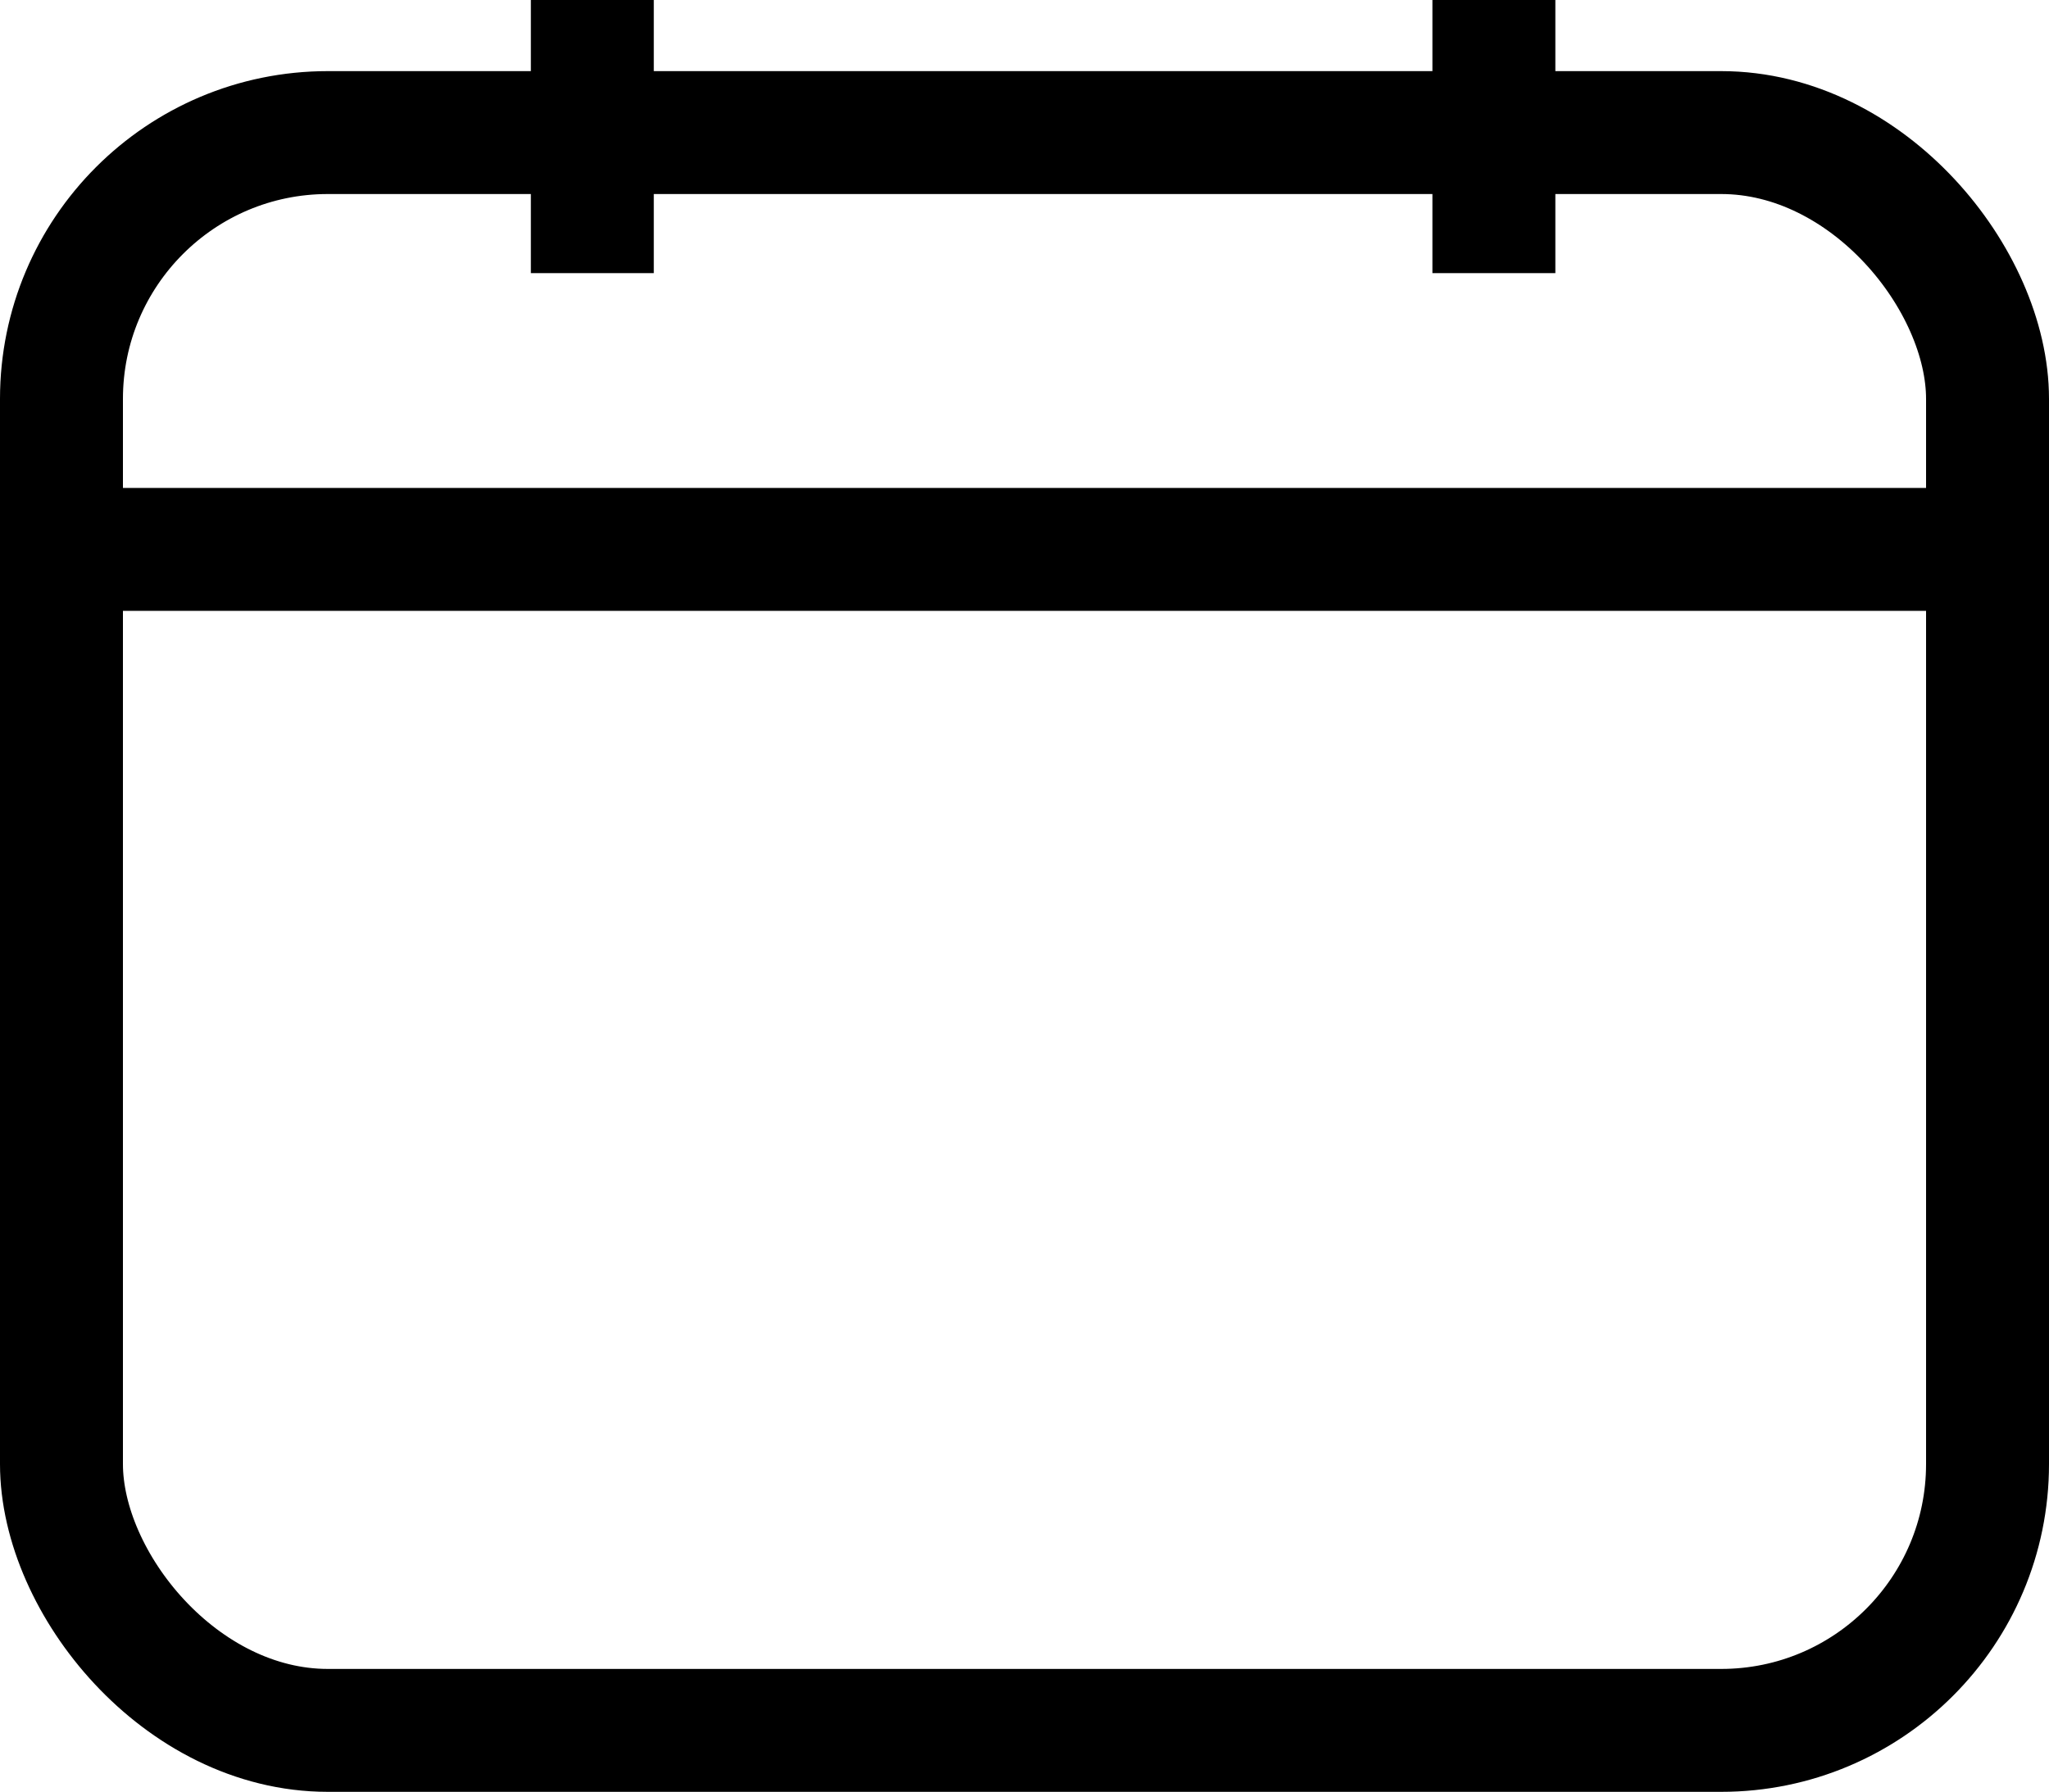 ﻿<svg xmlns="http://www.w3.org/2000/svg" width="25" height="21.868" viewBox="0 0 25 21.868">
    <g id="Group_25" data-name="Group 25" transform="translate(-188 -101.132)">
        <g id="Rectangle_28" data-name="Rectangle 28" transform="translate(188 102)" fill="transparent" stroke="#000" stroke-width="1.5">
            <rect width="25" height="21" rx="4" stroke="none" />
            <rect x="0.75" y="0.75" width="23.5" height="19.5" rx="3.25" fill="none" />
        </g>
        <path id="Path_69" data-name="Path 69" d="M0,0H22.609" transform="translate(188.978 107.837)" fill="none" stroke="#000" stroke-width="1.5" />
        <path id="Path_70" data-name="Path 70" d="M0,0H3.333" transform="translate(195.227 101.132) rotate(90)" fill="none" stroke="#000" stroke-width="1.5" />
        <path id="Path_71" data-name="Path 71" d="M0,0H3.333" transform="translate(206.227 101.132) rotate(90)" fill="none" stroke="#000" stroke-width="1.5" />
    </g>
</svg>
